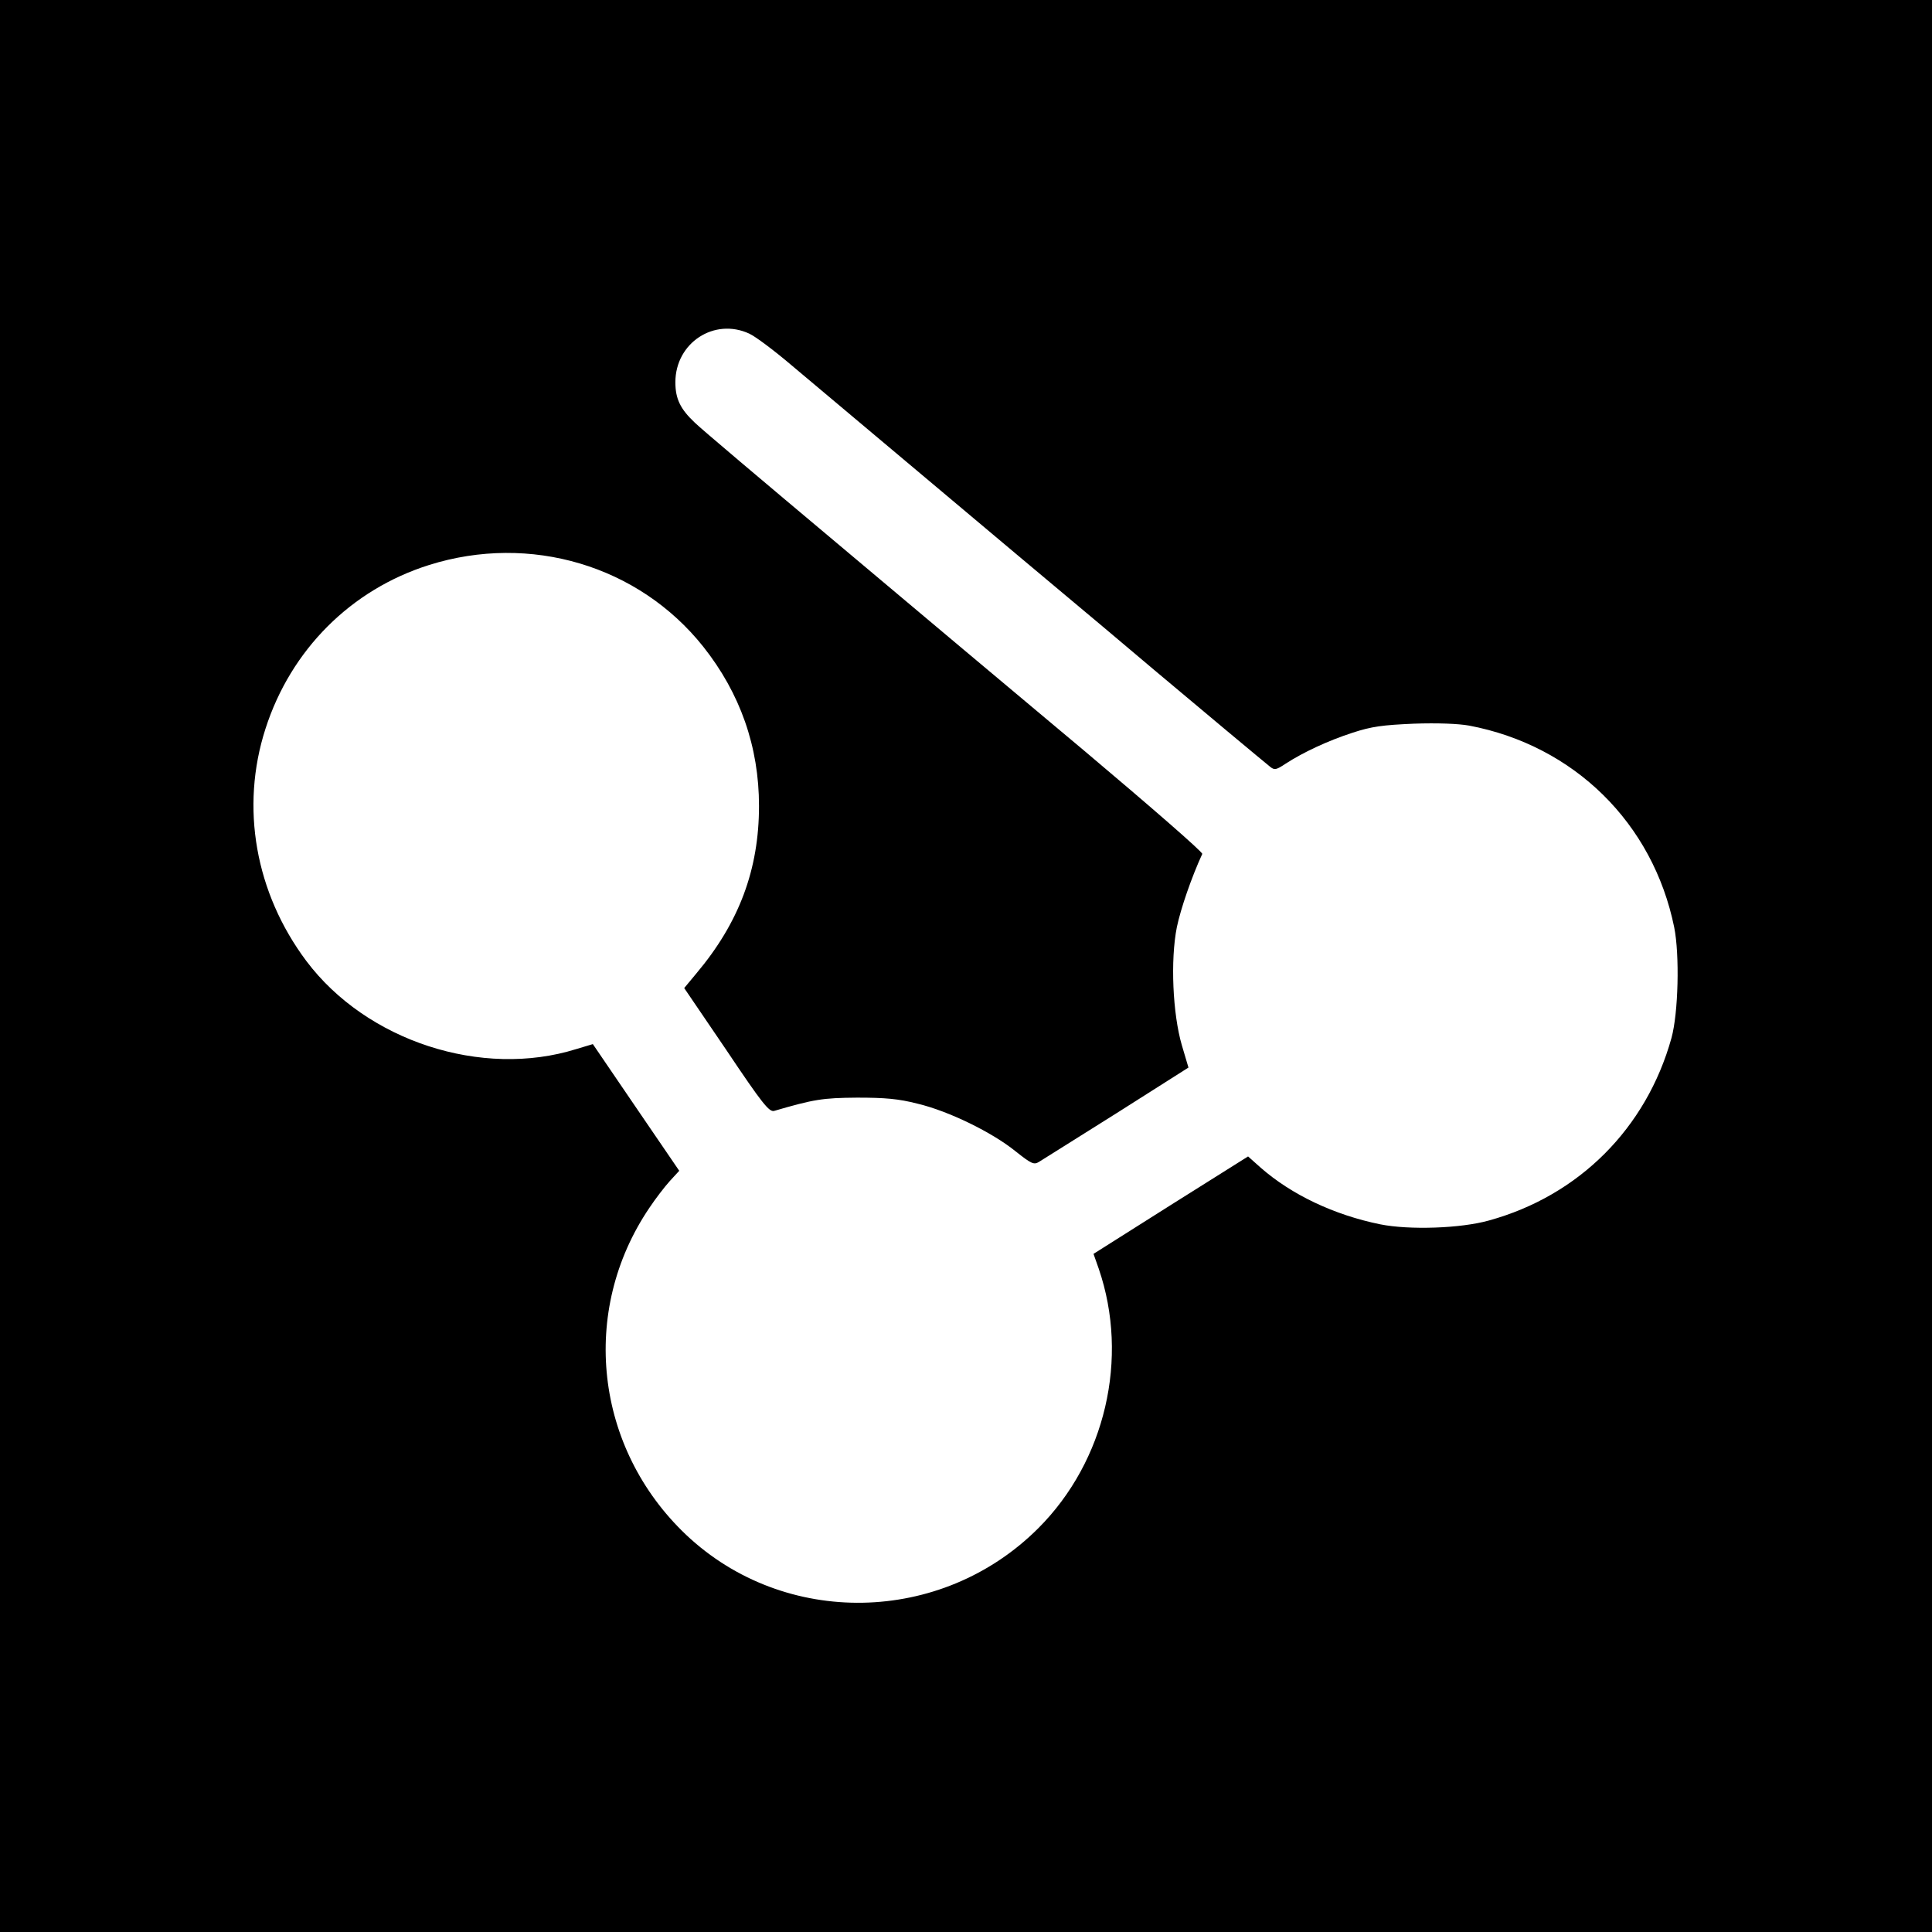 <?xml version="1.0" standalone="no"?>
<!DOCTYPE svg PUBLIC "-//W3C//DTD SVG 20010904//EN"
 "http://www.w3.org/TR/2001/REC-SVG-20010904/DTD/svg10.dtd">
<svg version="1.0" xmlns="http://www.w3.org/2000/svg"
 width="700pt" height="700pt" viewBox="0 0 700 700"
 preserveAspectRatio="xMidYMid meet">
<g transform="translate(0,700) scale(0.1,-0.1)"
fill="#000000" stroke="none">
<path d="M0 3500 l0 -3500 3500 0 3500 0 0 3500 0 3500 -3500 0 -3500 0 0
-3500z m2715 2291 c22 -10 90 -61 150 -112 133 -112 283 -238 820 -689 226
-189 451 -378 500 -420 146 -123 399 -334 418 -349 15 -12 22 -10 55 12 65 42
153 83 242 112 70 23 109 28 223 33 85 3 161 0 200 -7 380 -72 666 -353 743
-731 20 -100 15 -310 -10 -401 -91 -327 -335 -571 -661 -661 -103 -29 -289
-35 -394 -14 -167 34 -321 107 -433 205 l-46 41 -280 -176 -280 -177 19 -54
c111 -324 24 -697 -219 -940 -351 -351 -919 -361 -1276 -24 -331 314 -387 810
-133 1185 22 33 55 76 74 97 l34 37 -157 230 -156 229 -60 -18 c-342 -107
-760 29 -978 319 -185 247 -240 557 -148 842 92 286 310 504 593 593 366 115
759 -2 993 -296 134 -169 202 -363 202 -577 0 -230 -72 -423 -227 -607 l-44
-53 153 -225 c130 -194 155 -225 173 -220 144 42 175 47 300 48 101 0 150 -4
220 -22 113 -27 270 -104 354 -172 58 -46 67 -50 85 -39 12 7 138 87 282 177
l260 165 -24 81 c-33 113 -42 308 -18 428 14 67 53 180 92 265 3 6 -188 172
-423 370 -235 197 -642 538 -903 758 -261 219 -492 414 -513 435 -52 49 -70
86 -70 146 0 143 141 235 268 176z"/>
</g>
</svg>
